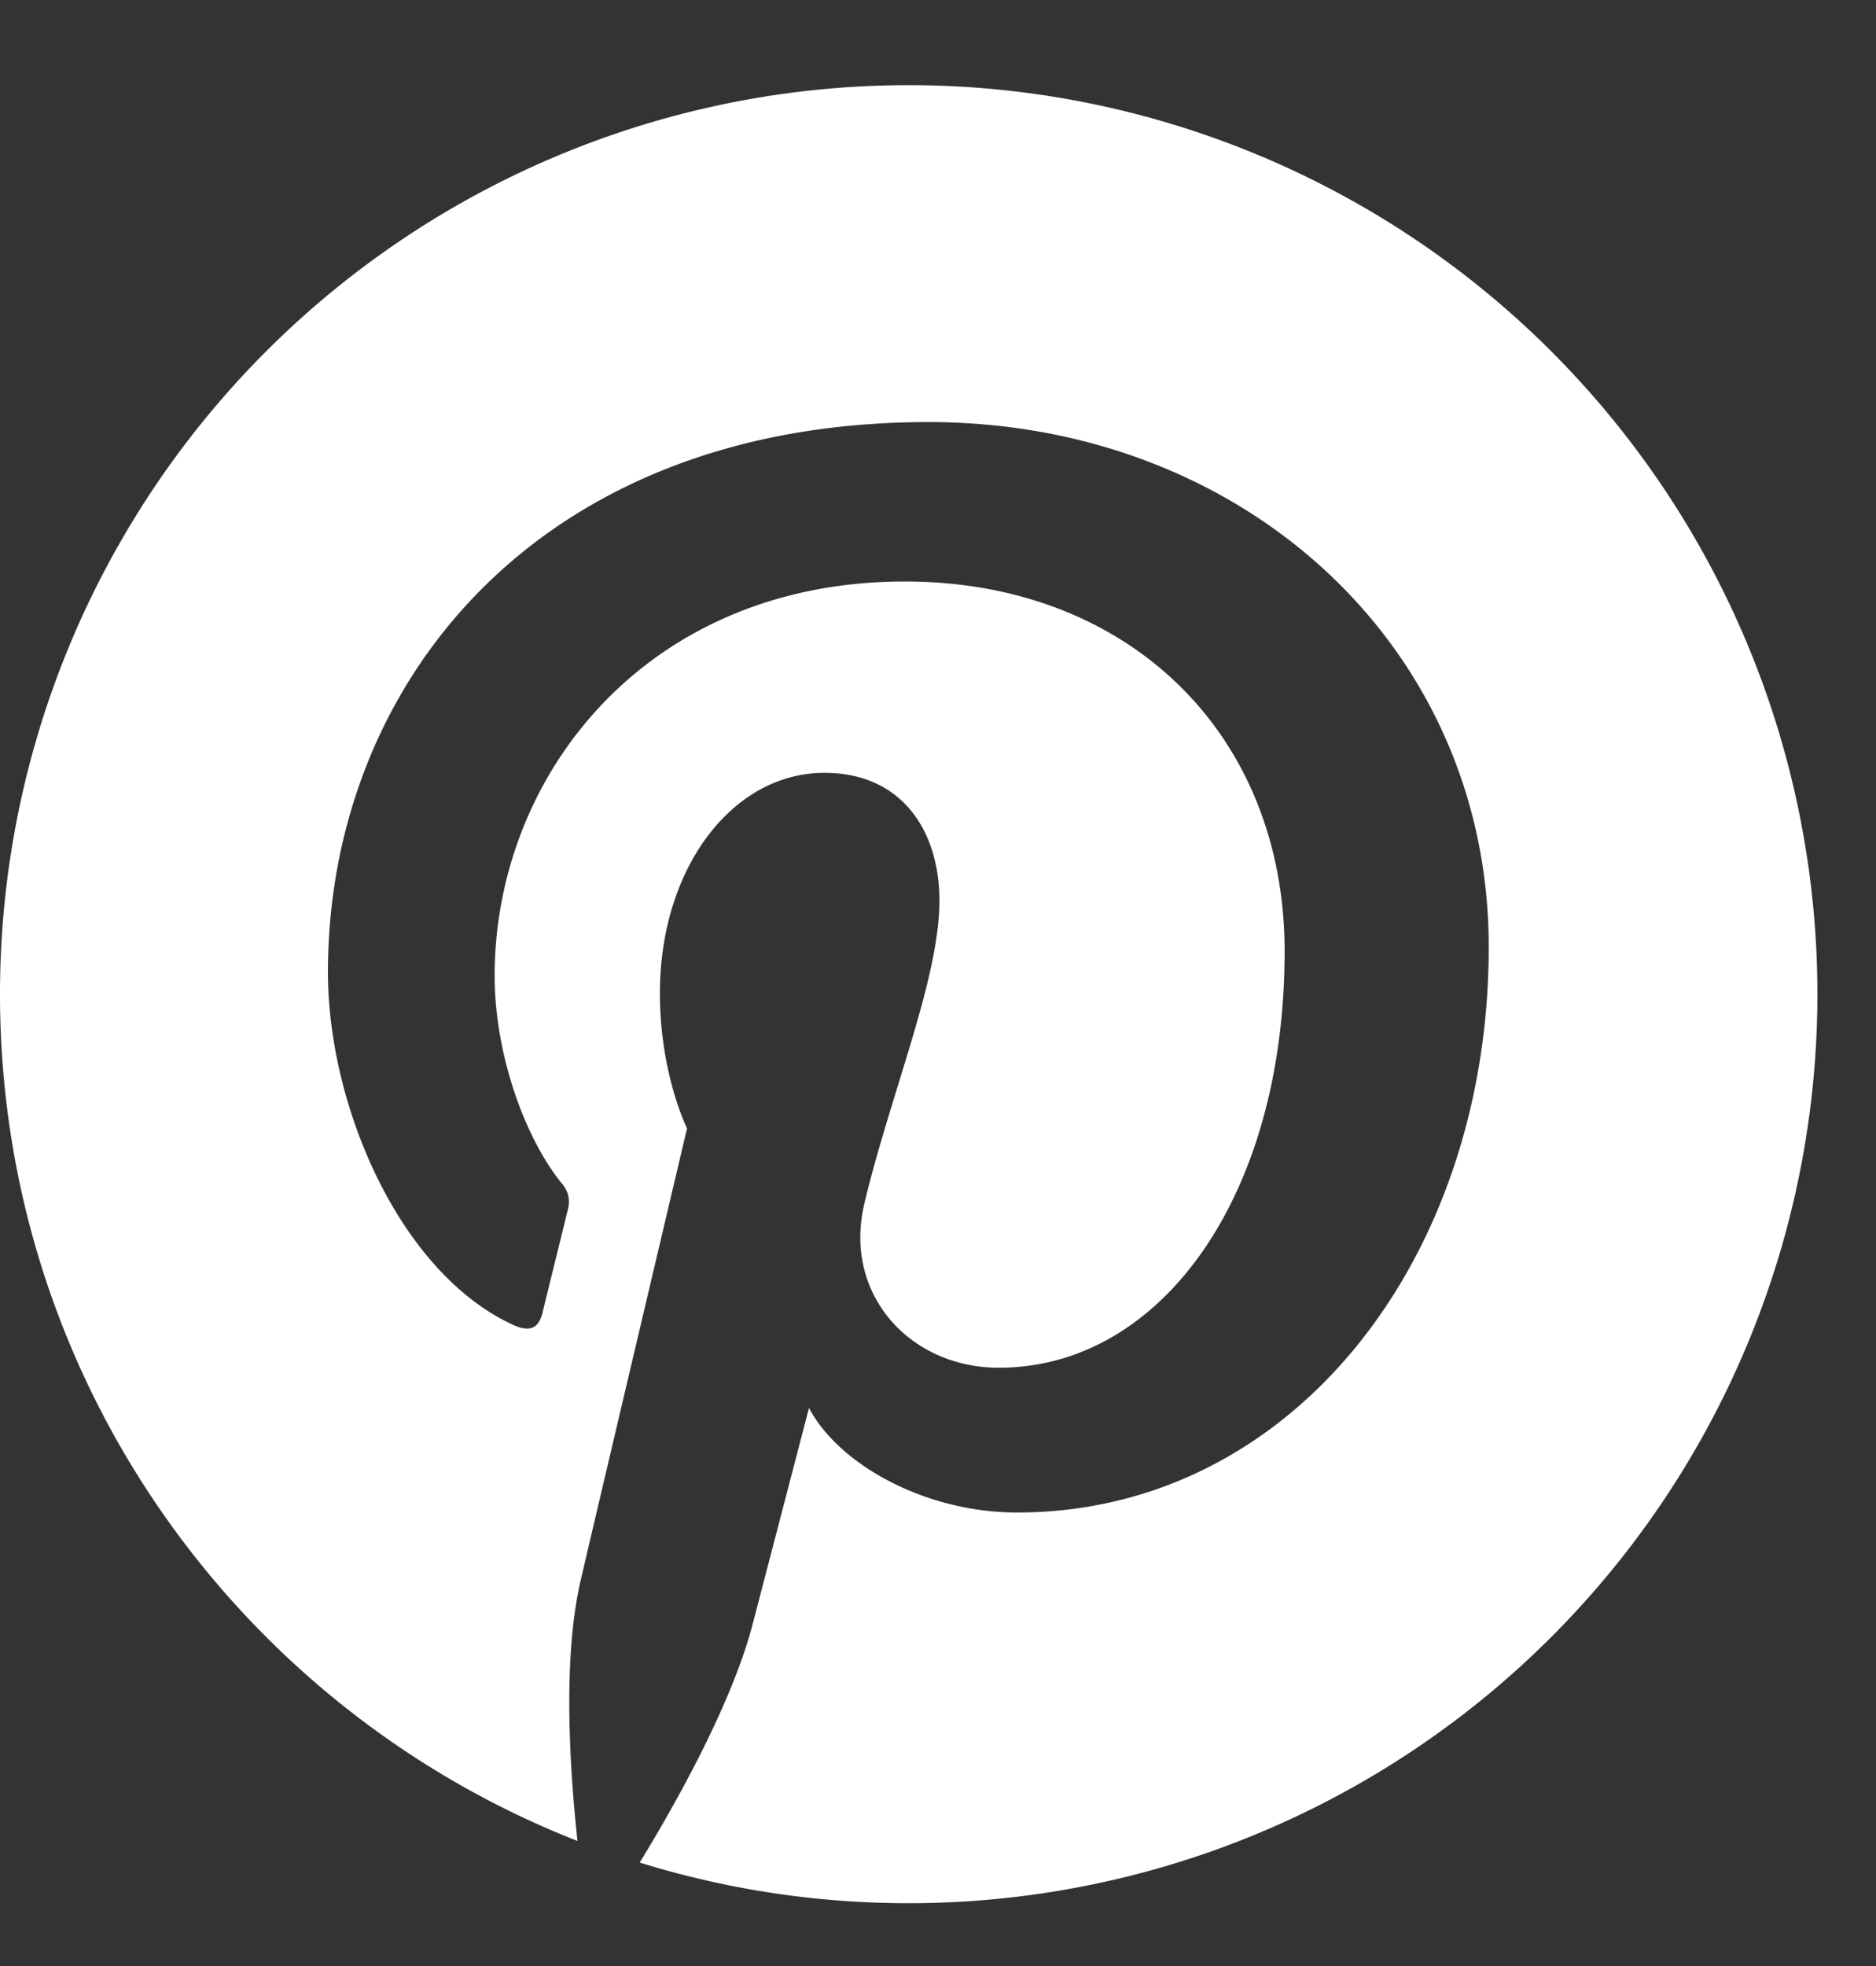 <svg width="21" height="22" viewBox="0 0 21 22" version="1.1" xmlns="http://www.w3.org/2000/svg"><rect x="0" y="0" width="21" height="22" fill="#333333" stroke="none"/><g id="Desktop" stroke="none" stroke-width="1" fill="none" fill-rule="evenodd"><g id="Produktdetail" transform="translate(-640 -665)" fill="#FFF" fill-rule="nonzero"><path d="M650.172 686.297a10.17 10.17 0 0010.172-10.172 10.17 10.17 0 00-10.172-10.172A10.17 10.17 0 00640 676.125c0 4.31 2.682 7.994 6.464 9.475-.086-.804-.168-2.043.037-2.92.185-.796 1.19-5.054 1.19-5.054s-.304-.607-.304-1.51c0-1.414.82-2.468 1.841-2.468.87 0 1.288.652 1.288 1.431 0 .874-.553 2.178-.84 3.388-.242 1.013.508 1.838 1.505 1.838 1.809 0 3.199-1.908 3.199-4.66 0-2.436-1.751-4.138-4.25-4.138-2.895 0-4.593 2.17-4.593 4.413 0 .874.336 1.809.75 2.321a.305.305 0 01.07.292l-.089.363-.069.28a85.2 85.2 0 00-.125.51c-.045.184-.147.225-.34.135-1.267-.591-2.063-2.45-2.063-3.942 0-3.212 2.334-6.156 6.722-6.156 3.528 0 6.272 2.514 6.272 5.873 0 3.507-2.211 6.329-5.28 6.329-1.029 0-1.997-.538-2.329-1.17l-.631 2.42c-.23.882-.85 1.99-1.264 2.667.952.295 1.96.455 3.01.455z" id=""/></g></g></svg>